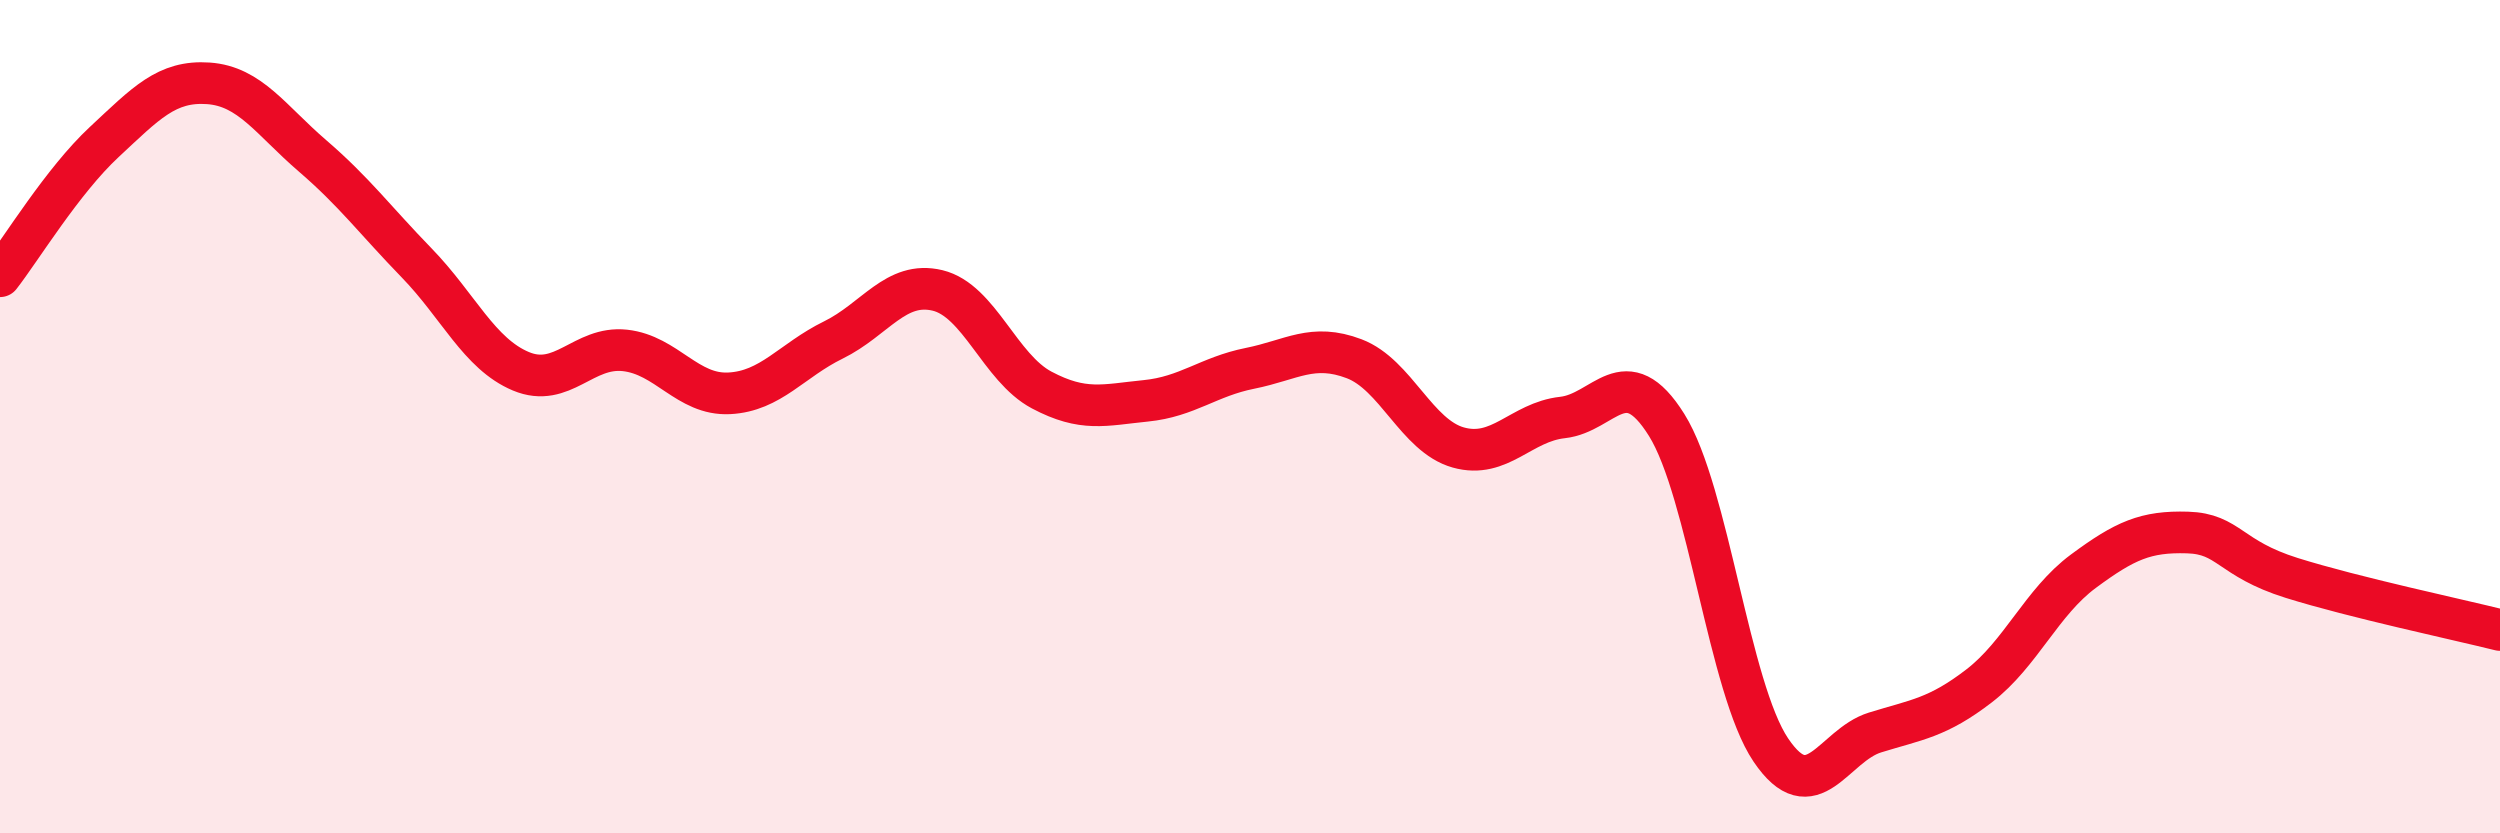 
    <svg width="60" height="20" viewBox="0 0 60 20" xmlns="http://www.w3.org/2000/svg">
      <path
        d="M 0,6.63 C 0.5,5.99 1.5,4.34 2.5,3.41 C 3.5,2.48 4,1.93 5,2 C 6,2.07 6.5,2.88 7.5,3.74 C 8.5,4.6 9,5.28 10,6.31 C 11,7.34 11.5,8.49 12.5,8.91 C 13.5,9.33 14,8.3 15,8.41 C 16,8.52 16.5,9.49 17.5,9.44 C 18.5,9.39 19,8.65 20,8.16 C 21,7.67 21.5,6.73 22.5,6.97 C 23.5,7.21 24,8.83 25,9.36 C 26,9.89 26.5,9.72 27.5,9.62 C 28.5,9.52 29,9.04 30,8.84 C 31,8.64 31.5,8.23 32.5,8.61 C 33.5,8.99 34,10.46 35,10.74 C 36,11.02 36.5,10.13 37.5,10.02 C 38.5,9.91 39,8.6 40,10.2 C 41,11.8 41.5,16.52 42.5,18 C 43.5,19.48 44,17.89 45,17.58 C 46,17.27 46.5,17.23 47.5,16.46 C 48.5,15.69 49,14.45 50,13.71 C 51,12.97 51.5,12.75 52.5,12.78 C 53.5,12.81 53.5,13.4 55,13.87 C 56.5,14.34 59,14.87 60,15.12L60 20L0 20Z"
        fill="#EB0A25"
        opacity="0.1"
        stroke-linecap="round"
        stroke-linejoin="round"
      />
      <path
        d="M 0,6.63 C 0.5,5.99 1.5,4.34 2.5,3.41 C 3.5,2.48 4,1.93 5,2 C 6,2.07 6.5,2.88 7.5,3.74 C 8.5,4.6 9,5.28 10,6.31 C 11,7.34 11.5,8.49 12.5,8.91 C 13.5,9.33 14,8.3 15,8.41 C 16,8.52 16.5,9.49 17.5,9.44 C 18.5,9.39 19,8.65 20,8.16 C 21,7.67 21.5,6.73 22.5,6.97 C 23.5,7.21 24,8.83 25,9.36 C 26,9.89 26.5,9.72 27.5,9.62 C 28.5,9.52 29,9.04 30,8.84 C 31,8.64 31.5,8.23 32.5,8.61 C 33.5,8.99 34,10.46 35,10.74 C 36,11.02 36.5,10.13 37.5,10.02 C 38.5,9.91 39,8.6 40,10.2 C 41,11.8 41.5,16.52 42.5,18 C 43.5,19.48 44,17.89 45,17.58 C 46,17.27 46.5,17.23 47.5,16.46 C 48.5,15.69 49,14.45 50,13.71 C 51,12.97 51.5,12.75 52.5,12.78 C 53.5,12.81 53.5,13.4 55,13.87 C 56.5,14.34 59,14.87 60,15.12"
        stroke="#EB0A25"
        stroke-width="1"
        fill="none"
        stroke-linecap="round"
        stroke-linejoin="round"
      />
    </svg>
  